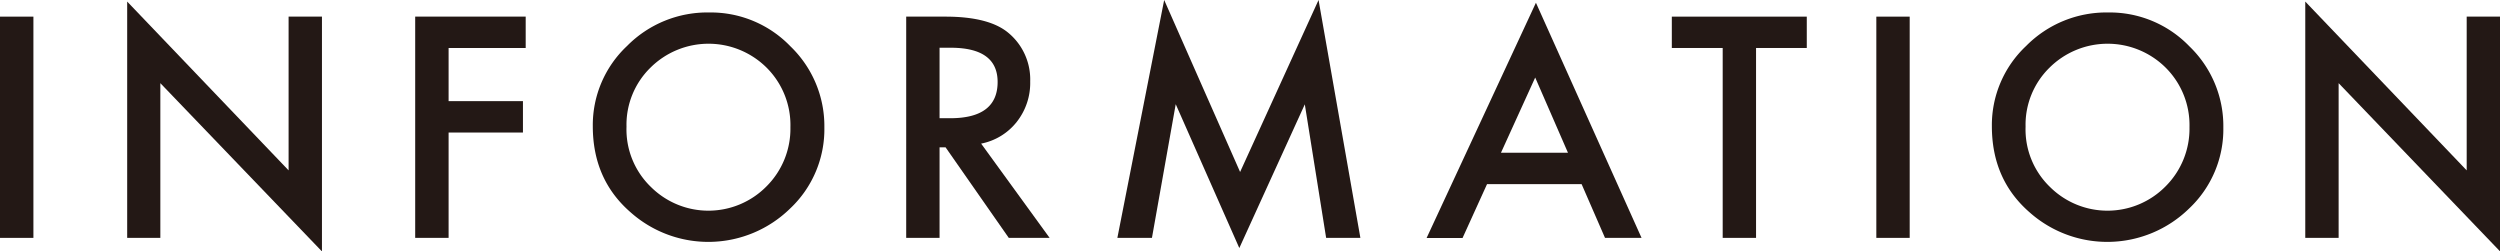 <svg xmlns="http://www.w3.org/2000/svg" viewBox="0 0 511.09 51.39"><defs><style>.cls-1{fill:#231815;}</style></defs><g id="レイヤー_2" data-name="レイヤー 2"><g id="design"><path class="cls-1" d="M6.83,3.4V48.63H0V3.4Z"/><path class="cls-1" d="M26,48.63V.32L59,34.83V3.4h6.82v48L32.78,17V48.63Z"/><path class="cls-1" d="M107.47,9.81H91.71V20.68h15.2V27.1H91.71V48.63H84.88V3.4h22.59Z"/><path class="cls-1" d="M121.19,25.81a22.19,22.19,0,0,1,7-16.41A23.06,23.06,0,0,1,145,2.55a22.6,22.6,0,0,1,16.58,6.91,22.61,22.61,0,0,1,6.95,16.61,22.25,22.25,0,0,1-7,16.56,23.91,23.91,0,0,1-32.63.76Q121.19,36.69,121.19,25.81Zm6.89.09a16.33,16.33,0,0,0,5,12.33,16.67,16.67,0,0,0,23.58-.09A16.65,16.65,0,0,0,161.59,26a16.57,16.57,0,0,0-4.83-12.13,16.85,16.85,0,0,0-23.82,0A16.31,16.31,0,0,0,128.08,25.9Z"/><path class="cls-1" d="M200.58,29.36l14,19.27h-8.35L193.31,30.12h-1.23V48.63h-6.82V3.4h8q9,0,12.95,3.37a12.38,12.38,0,0,1,4.4,9.9,12.83,12.83,0,0,1-2.76,8.26A12.25,12.25,0,0,1,200.58,29.36Zm-8.5-5.19h2.17q9.7,0,9.7-7.41,0-6.94-9.44-7h-2.43Z"/><path class="cls-1" d="M228.43,48.63,238,0l15.52,35.16L269.56,0l8.55,48.63h-7l-4.36-27.3L253.36,50.71l-13-29.41-4.86,27.33Z"/><path class="cls-1" d="M323.34,37.65H304l-5,11h-7.35L314,.56l21.59,48.07h-7.47Zm-2.79-6.42-6.7-15.38-7,15.38Z"/><path class="cls-1" d="M359,9.81V48.63h-6.82V9.81h-10.4V3.4h27.59V9.81Z"/><path class="cls-1" d="M390.41,3.4V48.63h-6.82V3.4Z"/><path class="cls-1" d="M407.21,25.81a22.19,22.19,0,0,1,7-16.41A23.06,23.06,0,0,1,431,2.55a22.6,22.6,0,0,1,16.58,6.91,22.61,22.61,0,0,1,6.95,16.61,22.25,22.25,0,0,1-7,16.56,23.91,23.91,0,0,1-32.63.76Q407.21,36.69,407.21,25.81Zm6.89.09a16.33,16.33,0,0,0,5,12.33,16.67,16.67,0,0,0,23.58-.09A16.65,16.65,0,0,0,447.61,26a16.57,16.57,0,0,0-4.83-12.13,16.85,16.85,0,0,0-23.82,0A16.31,16.31,0,0,0,414.1,25.9Z"/><path class="cls-1" d="M471.28,48.63V.32l33,34.51V3.4h6.83v48L478.1,17V48.63Z"/></g></g></svg>